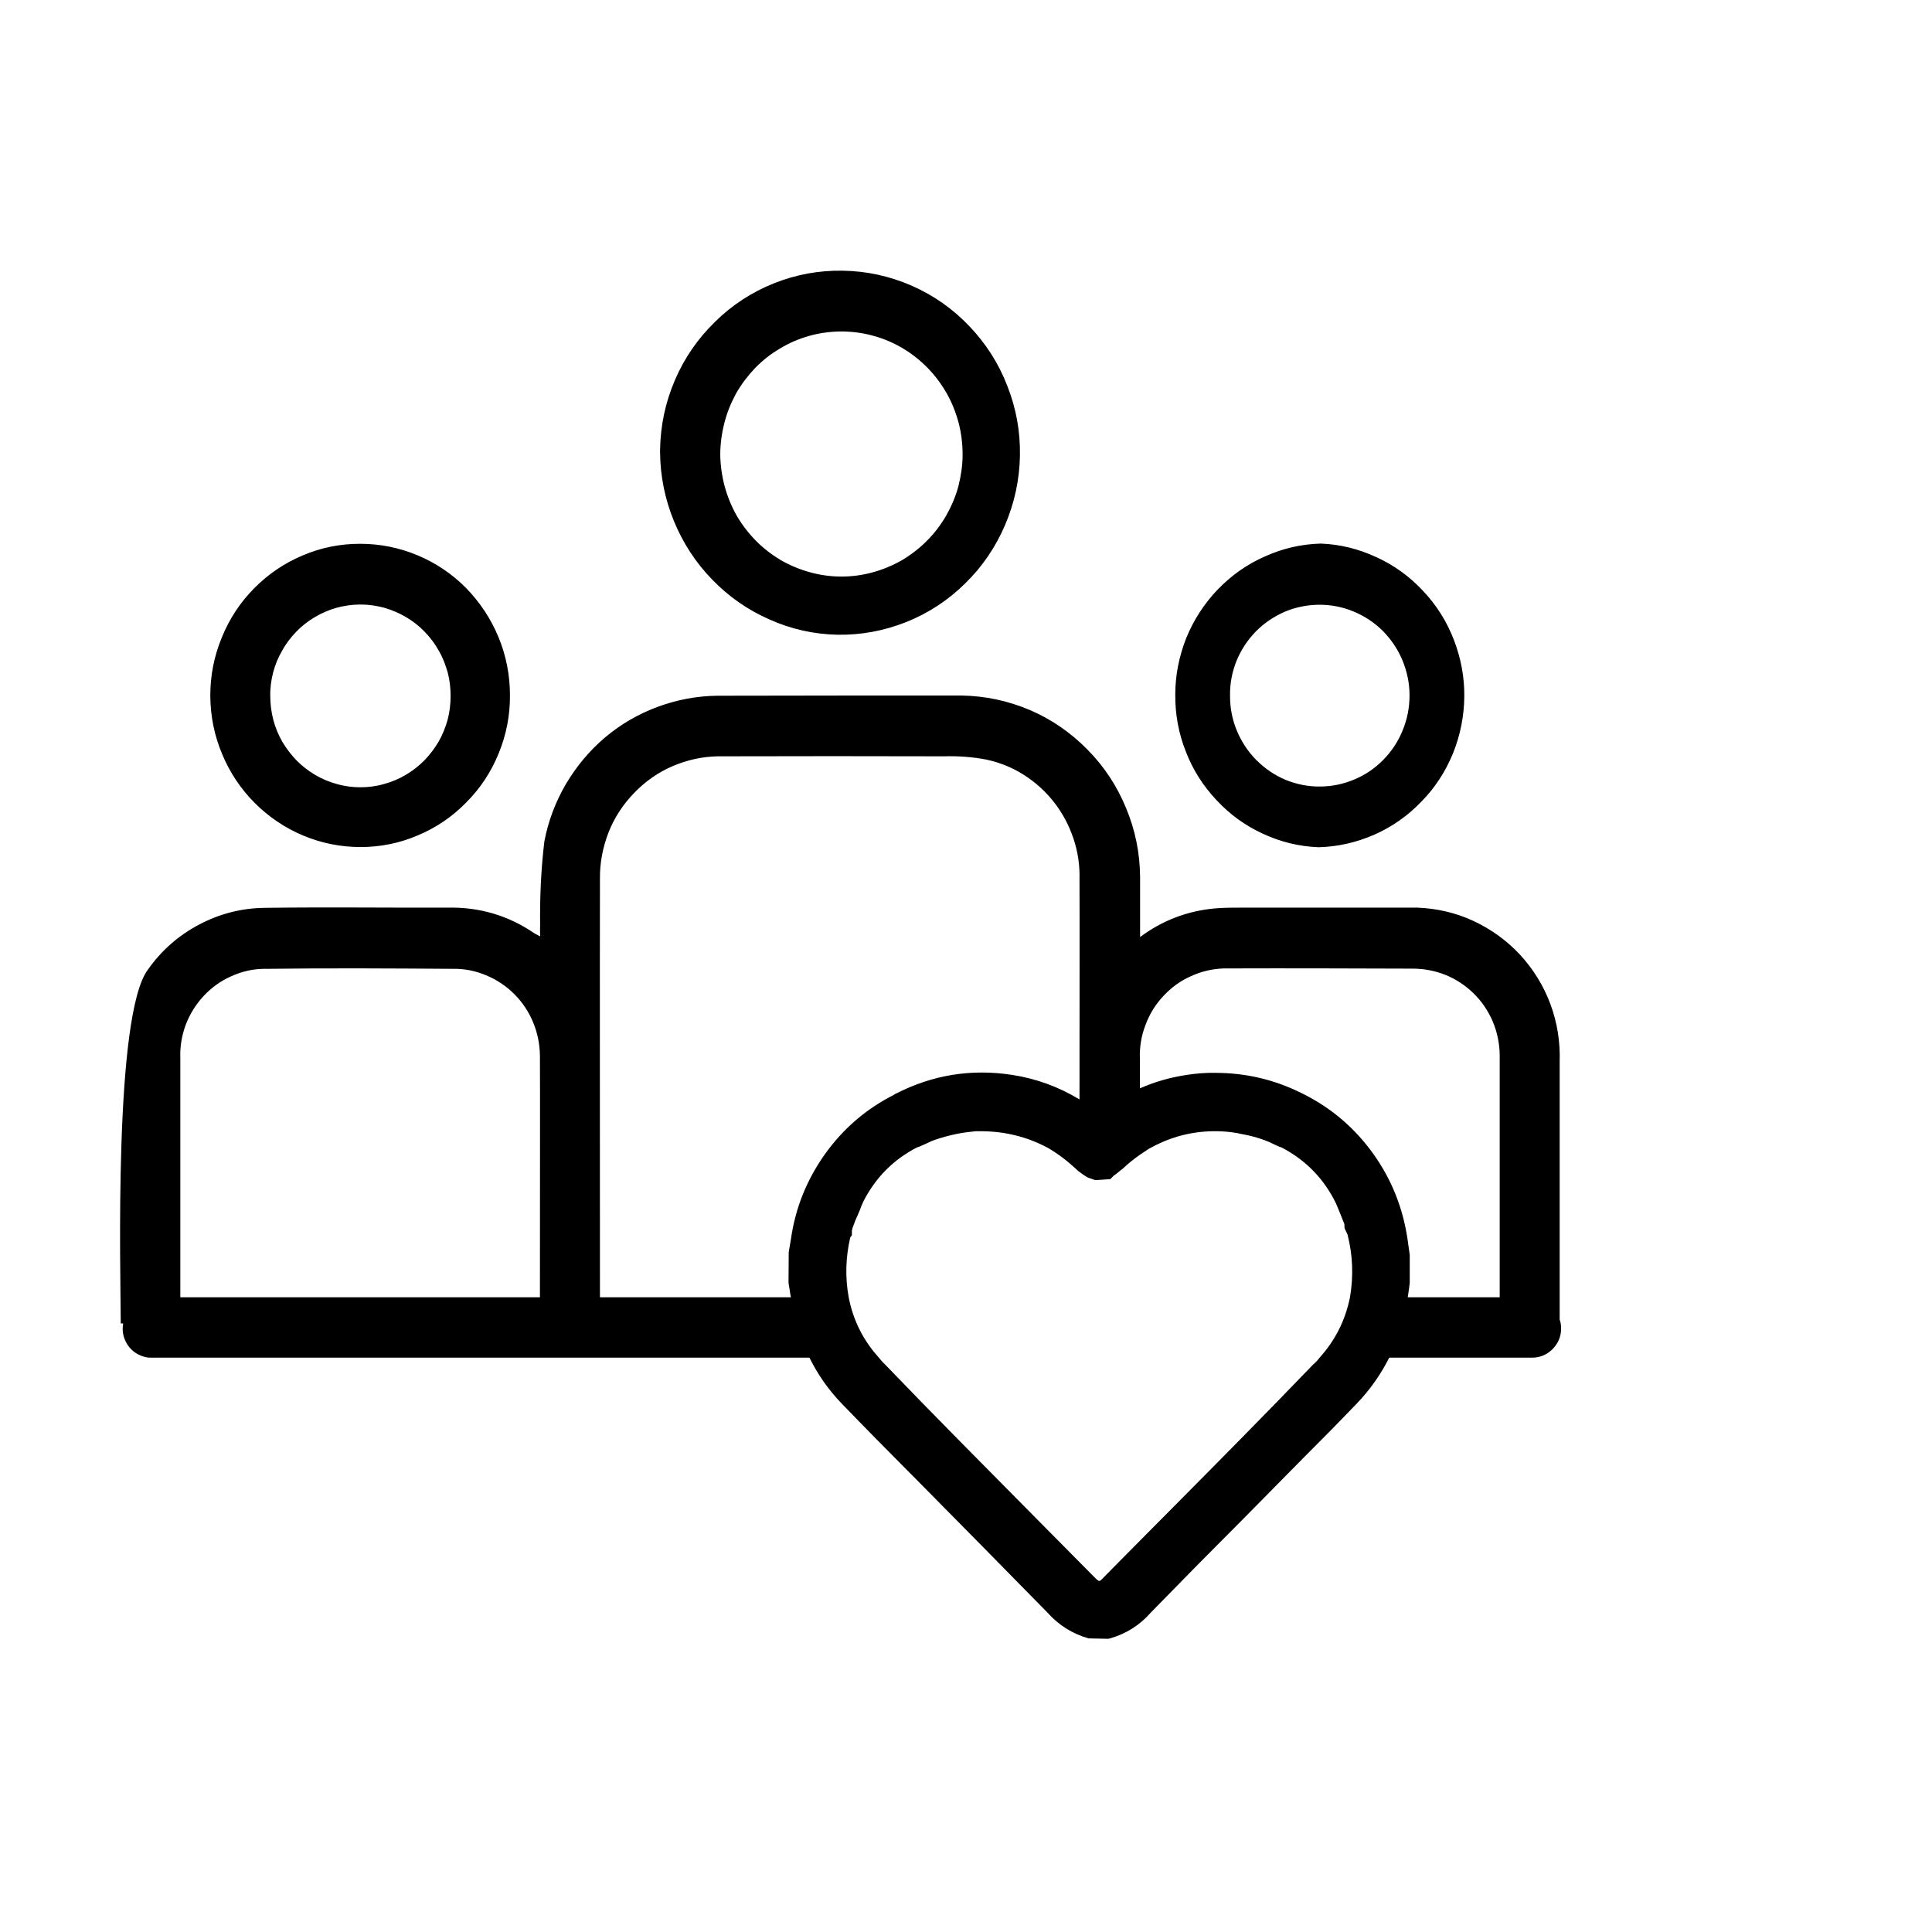 <svg xmlns="http://www.w3.org/2000/svg" xmlns:xlink="http://www.w3.org/1999/xlink" width="50" zoomAndPan="magnify" viewBox="0 0 37.5 37.5" height="50" preserveAspectRatio="xMidYMid meet" version="1.0"><defs><clipPath id="d80d1786af"><path d="M 0 0 L 37.008 0 L 37.008 37.008 L 0 37.008 Z M 0 0 " clip-rule="nonzero"/></clipPath><clipPath id="bd320fd65b"><path d="M 2.195 5.184 L 30.32 5.184 L 30.32 31.828 L 2.195 31.828 Z M 2.195 5.184 " clip-rule="nonzero"/></clipPath></defs><g clip-path="url(#d80d1786af)"><path fill="#000000" d="M 99.16 -0.09 C 64.012 -0.09 35.453 28.523 35.453 63.781 C 35.453 92.785 54.793 117.441 81.219 125.25 C 35.066 133.586 0 173.938 0 223.098 C 0 223.395 0.027 223.688 0.086 223.98 C 0.145 224.27 0.23 224.551 0.344 224.824 C 0.457 225.098 0.598 225.359 0.762 225.605 C 0.926 225.852 1.113 226.078 1.324 226.289 C 1.535 226.5 1.762 226.684 2.008 226.852 C 2.254 227.016 2.516 227.152 2.789 227.266 C 3.066 227.379 3.348 227.465 3.637 227.523 C 3.93 227.582 4.223 227.609 4.52 227.609 L 265.129 227.609 L 265.129 341.953 C 265.133 342.387 265.195 342.809 265.316 343.223 C 265.441 343.637 265.621 344.023 265.855 344.387 C 266.094 344.75 266.375 345.07 266.703 345.352 C 267.031 345.633 267.391 345.863 267.785 346.043 C 268.18 346.219 268.59 346.34 269.02 346.398 C 269.449 346.461 269.875 346.457 270.305 346.398 C 270.73 346.336 271.145 346.211 271.535 346.031 C 271.93 345.852 272.289 345.621 272.617 345.336 L 305.809 316.293 L 322.336 357.887 C 322.445 358.172 322.582 358.449 322.746 358.707 C 322.91 358.969 323.098 359.211 323.312 359.43 C 323.527 359.652 323.762 359.852 324.016 360.023 C 324.27 360.199 324.539 360.344 324.824 360.465 C 325.109 360.582 325.402 360.672 325.703 360.73 C 326.008 360.789 326.312 360.816 326.621 360.812 C 326.93 360.809 327.234 360.777 327.535 360.711 C 327.836 360.645 328.129 360.547 328.41 360.422 L 370.926 341.391 C 371.191 341.273 371.445 341.133 371.684 340.969 C 371.922 340.805 372.141 340.621 372.344 340.414 C 372.547 340.207 372.73 339.984 372.891 339.742 C 373.047 339.504 373.184 339.25 373.293 338.98 C 373.406 338.715 373.488 338.441 373.547 338.156 C 373.605 337.875 373.637 337.586 373.641 337.297 C 373.641 337.008 373.617 336.723 373.566 336.438 C 373.512 336.156 373.434 335.879 373.328 335.609 L 356.379 293.172 L 403.133 284.57 C 403.551 284.484 403.949 284.344 404.324 284.145 C 404.703 283.949 405.047 283.703 405.352 283.41 C 405.66 283.113 405.922 282.781 406.137 282.414 C 406.352 282.047 406.508 281.656 406.613 281.246 C 406.715 280.832 406.758 280.414 406.742 279.988 C 406.73 279.562 406.656 279.148 406.523 278.742 C 406.391 278.34 406.203 277.961 405.961 277.609 C 405.723 277.258 405.438 276.945 405.109 276.676 L 342.961 227.609 L 354.965 227.609 C 355.262 227.609 355.555 227.582 355.848 227.523 C 356.137 227.465 356.422 227.379 356.695 227.266 C 356.969 227.152 357.23 227.016 357.477 226.852 C 357.723 226.684 357.953 226.5 358.16 226.289 C 358.371 226.078 358.559 225.852 358.723 225.605 C 358.887 225.359 359.027 225.098 359.141 224.824 C 359.254 224.551 359.34 224.27 359.398 223.98 C 359.457 223.688 359.484 223.395 359.484 223.098 C 359.484 173.938 324.422 133.586 278.266 125.25 C 304.625 117.398 323.891 92.734 323.891 63.781 C 323.891 28.523 295.332 -0.09 260.188 -0.09 C 225.039 -0.09 196.48 28.523 196.48 63.781 C 196.48 92.941 216.023 117.723 242.672 125.395 C 216.637 130.195 194.129 145.051 179.531 166.141 C 164.914 144.945 142.648 130.008 116.676 125.25 C 143.336 117.57 163.004 92.93 163.004 63.781 C 163.004 28.523 134.309 -0.09 99.16 -0.09 Z M 99.16 8.934 C 129.391 8.934 153.965 33.371 153.965 63.781 C 153.965 94.184 129.391 118.766 99.16 118.766 C 68.926 118.766 44.496 94.184 44.496 63.781 C 44.496 33.371 68.926 8.934 99.16 8.934 Z M 260.188 8.934 C 290.418 8.934 314.852 33.371 314.852 63.781 C 314.852 94.184 290.418 118.766 260.188 118.766 C 229.953 118.766 205.52 94.184 205.52 63.781 C 205.52 33.371 229.953 8.934 260.188 8.934 Z M 98.875 132.582 C 130.898 132.582 158.809 148.945 174.727 174.457 C 167.371 187.633 162.59 202.504 161.875 218.586 L 9.465 218.586 C 11.828 170.324 50.746 132.582 98.875 132.582 Z M 260.609 132.582 C 308.738 132.582 347.656 170.324 350.023 218.586 L 331.52 218.586 L 272.477 172.059 C 272 171.672 271.469 171.395 270.879 171.223 C 270.293 171.051 269.691 171 269.086 171.074 C 268.535 171.141 268.016 171.309 267.527 171.566 C 267.039 171.824 266.613 172.164 266.246 172.578 C 265.883 172.996 265.605 173.461 265.414 173.98 C 265.219 174.496 265.125 175.031 265.129 175.586 L 265.129 218.586 L 170.914 218.586 C 173.25 170.273 212.457 132.582 260.609 132.582 Z M 274.168 184.891 L 391.551 277.52 L 349.316 285.273 C 348.996 285.344 348.688 285.449 348.391 285.582 C 348.09 285.719 347.812 285.887 347.551 286.082 C 347.289 286.281 347.051 286.504 346.84 286.75 C 346.625 287 346.441 287.27 346.285 287.559 C 346.133 287.844 346.012 288.148 345.922 288.461 C 345.832 288.777 345.777 289.098 345.762 289.422 C 345.742 289.75 345.758 290.074 345.809 290.398 C 345.859 290.719 345.945 291.035 346.066 291.34 L 363.441 334.762 L 328.977 350.273 L 311.742 306.988 C 311.609 306.652 311.434 306.336 311.223 306.043 C 311.012 305.746 310.77 305.48 310.496 305.246 C 310.219 305.008 309.922 304.809 309.598 304.645 C 309.273 304.48 308.934 304.355 308.582 304.273 C 308.227 304.191 307.871 304.148 307.508 304.152 C 307.145 304.156 306.785 304.203 306.434 304.293 C 306.082 304.379 305.746 304.508 305.426 304.68 C 305.105 304.848 304.809 305.055 304.539 305.297 L 274.168 331.941 Z M 274.168 184.891 " fill-opacity="1" fill-rule="nonzero"/></g><g clip-path="url(#bd320fd65b)"><path fill="#000000" d="M 25.594 16.445 C 25.973 16.434 26.332 16.352 26.68 16.199 C 27.023 16.047 27.328 15.832 27.59 15.559 C 27.855 15.289 28.059 14.973 28.203 14.621 C 28.344 14.27 28.418 13.902 28.422 13.52 C 28.426 13.141 28.355 12.77 28.219 12.418 C 28.082 12.062 27.883 11.746 27.621 11.469 C 27.363 11.191 27.062 10.973 26.719 10.816 C 26.375 10.656 26.016 10.566 25.641 10.551 L 25.633 10.551 C 25.254 10.562 24.895 10.645 24.551 10.801 C 24.203 10.953 23.902 11.168 23.637 11.441 C 23.375 11.715 23.172 12.027 23.027 12.379 C 22.887 12.734 22.812 13.102 22.812 13.48 C 22.809 13.863 22.875 14.23 23.016 14.586 C 23.152 14.941 23.352 15.254 23.613 15.531 C 23.871 15.809 24.172 16.027 24.516 16.184 C 24.859 16.344 25.219 16.43 25.594 16.445 Z M 23.875 13.5 C 23.871 13.27 23.914 13.047 24 12.828 C 24.09 12.613 24.211 12.426 24.375 12.258 C 24.535 12.094 24.723 11.969 24.934 11.875 C 25.145 11.785 25.367 11.742 25.594 11.738 L 25.609 11.738 C 25.84 11.738 26.062 11.781 26.277 11.871 C 26.492 11.961 26.68 12.086 26.844 12.25 C 27.008 12.418 27.133 12.605 27.223 12.82 C 27.312 13.039 27.359 13.262 27.359 13.496 C 27.359 13.73 27.316 13.957 27.227 14.172 C 27.141 14.387 27.016 14.578 26.852 14.746 C 26.691 14.91 26.504 15.039 26.289 15.129 C 26.074 15.219 25.855 15.266 25.621 15.266 C 25.391 15.27 25.168 15.223 24.953 15.137 C 24.742 15.047 24.551 14.918 24.387 14.754 C 24.223 14.59 24.098 14.398 24.008 14.184 C 23.918 13.969 23.875 13.742 23.875 13.512 Z M 7 16.441 C 7.383 16.441 7.754 16.367 8.109 16.215 C 8.465 16.066 8.781 15.852 9.051 15.574 C 9.324 15.301 9.535 14.98 9.68 14.621 C 9.828 14.258 9.902 13.883 9.898 13.492 C 9.898 13.102 9.824 12.727 9.676 12.367 C 9.527 12.008 9.316 11.691 9.047 11.414 C 8.773 11.137 8.457 10.926 8.102 10.777 C 7.746 10.629 7.375 10.555 6.988 10.555 C 6.602 10.555 6.23 10.629 5.875 10.781 C 5.52 10.93 5.203 11.145 4.934 11.418 C 4.66 11.695 4.449 12.016 4.305 12.375 C 4.156 12.734 4.082 13.109 4.082 13.5 L 4.082 13.516 C 4.086 13.902 4.16 14.277 4.312 14.637 C 4.461 14.996 4.672 15.312 4.945 15.586 C 5.219 15.859 5.531 16.07 5.887 16.219 C 6.242 16.367 6.613 16.441 7 16.441 Z M 6.984 11.734 L 7.008 11.734 C 7.16 11.734 7.312 11.758 7.461 11.797 C 7.605 11.84 7.746 11.898 7.879 11.977 C 8.012 12.055 8.133 12.148 8.242 12.262 C 8.348 12.371 8.441 12.492 8.516 12.629 C 8.594 12.762 8.648 12.906 8.691 13.055 C 8.73 13.207 8.746 13.359 8.746 13.512 C 8.746 13.668 8.727 13.82 8.688 13.973 C 8.645 14.121 8.59 14.262 8.512 14.398 C 8.434 14.531 8.34 14.652 8.234 14.762 C 8.125 14.871 8.004 14.965 7.871 15.043 C 7.738 15.121 7.598 15.18 7.449 15.219 C 7.301 15.262 7.148 15.281 6.996 15.281 C 6.844 15.281 6.691 15.262 6.543 15.219 C 6.395 15.18 6.254 15.121 6.121 15.043 C 5.988 14.965 5.867 14.871 5.758 14.762 C 5.652 14.652 5.559 14.531 5.48 14.398 C 5.402 14.262 5.344 14.121 5.305 13.973 C 5.266 13.82 5.246 13.668 5.246 13.512 C 5.242 13.359 5.262 13.207 5.301 13.055 C 5.34 12.906 5.398 12.762 5.477 12.629 C 5.551 12.492 5.645 12.371 5.75 12.262 C 5.859 12.148 5.98 12.055 6.113 11.977 C 6.246 11.898 6.383 11.84 6.531 11.797 C 6.68 11.758 6.832 11.734 6.984 11.734 Z M 16.246 12.32 C 16.711 12.328 17.156 12.246 17.59 12.074 C 18.02 11.902 18.402 11.652 18.734 11.324 C 19.066 11 19.324 10.621 19.508 10.191 C 19.691 9.762 19.789 9.312 19.797 8.844 C 19.805 8.375 19.723 7.922 19.551 7.488 C 19.383 7.051 19.133 6.664 18.812 6.328 C 18.492 5.992 18.117 5.73 17.691 5.543 C 17.266 5.359 16.824 5.262 16.359 5.254 C 15.898 5.246 15.449 5.328 15.02 5.5 C 14.59 5.672 14.207 5.922 13.875 6.25 C 13.543 6.574 13.281 6.953 13.098 7.383 C 12.914 7.812 12.82 8.262 12.812 8.73 L 12.812 8.781 C 12.816 9.242 12.906 9.688 13.082 10.117 C 13.258 10.543 13.504 10.922 13.824 11.25 C 14.145 11.582 14.516 11.84 14.934 12.023 C 15.352 12.211 15.789 12.309 16.246 12.32 Z M 16.301 6.434 L 16.363 6.434 C 16.57 6.438 16.77 6.465 16.969 6.523 C 17.168 6.578 17.355 6.66 17.531 6.766 C 17.707 6.871 17.867 7 18.012 7.148 C 18.156 7.297 18.277 7.461 18.379 7.641 C 18.48 7.82 18.555 8.012 18.609 8.215 C 18.66 8.414 18.684 8.621 18.684 8.828 C 18.684 9.035 18.652 9.238 18.602 9.441 C 18.547 9.641 18.465 9.832 18.363 10.012 C 18.258 10.191 18.137 10.352 17.988 10.5 C 17.844 10.645 17.68 10.77 17.504 10.875 C 17.324 10.977 17.137 11.055 16.938 11.109 C 16.738 11.164 16.539 11.191 16.332 11.191 C 16.129 11.191 15.926 11.164 15.727 11.109 C 15.527 11.055 15.34 10.977 15.16 10.875 C 14.984 10.77 14.82 10.645 14.676 10.5 C 14.531 10.352 14.406 10.191 14.301 10.012 C 14.199 9.832 14.121 9.641 14.066 9.441 C 14.012 9.238 13.984 9.035 13.98 8.828 C 13.98 8.621 14.008 8.414 14.059 8.215 C 14.109 8.012 14.188 7.82 14.285 7.641 C 14.387 7.461 14.512 7.297 14.652 7.148 C 14.797 7 14.957 6.871 15.137 6.766 C 15.312 6.66 15.5 6.578 15.695 6.523 C 15.895 6.465 16.098 6.438 16.301 6.434 Z M 30.273 25.613 L 30.273 20.605 C 30.285 20.223 30.227 19.852 30.094 19.492 C 29.961 19.133 29.762 18.812 29.504 18.531 C 29.246 18.254 28.941 18.035 28.598 17.875 C 28.254 17.715 27.891 17.633 27.512 17.617 L 24.109 17.617 C 23.934 17.617 23.746 17.617 23.57 17.633 C 23.039 17.684 22.559 17.867 22.129 18.188 L 22.129 17.02 C 22.125 16.555 22.035 16.109 21.855 15.68 C 21.68 15.254 21.43 14.875 21.105 14.547 C 20.781 14.219 20.41 13.961 19.988 13.781 C 19.566 13.602 19.125 13.508 18.664 13.5 C 17.086 13.5 15.504 13.5 13.926 13.504 C 13.527 13.508 13.141 13.582 12.766 13.719 C 12.391 13.859 12.051 14.055 11.746 14.312 C 11.441 14.57 11.188 14.875 10.984 15.219 C 10.781 15.566 10.641 15.938 10.566 16.332 C 10.5 16.879 10.477 17.426 10.484 17.973 C 10.48 18.031 10.484 18.094 10.484 18.176 C 10.426 18.145 10.402 18.133 10.375 18.117 C 9.867 17.77 9.309 17.605 8.695 17.617 C 7.512 17.621 6.332 17.605 5.145 17.621 C 4.695 17.625 4.266 17.734 3.867 17.945 C 3.465 18.156 3.133 18.449 2.871 18.82 C 2.207 19.703 2.34 24.672 2.344 25.688 L 2.391 25.688 C 2.363 25.84 2.395 25.98 2.48 26.109 C 2.566 26.234 2.688 26.312 2.836 26.344 C 2.871 26.352 2.91 26.352 2.949 26.352 L 15.711 26.352 C 15.875 26.684 16.086 26.984 16.344 27.25 C 16.773 27.695 17.207 28.133 17.656 28.586 L 17.773 28.703 C 18.625 29.566 19.48 30.43 20.328 31.297 C 20.547 31.543 20.812 31.711 21.129 31.801 L 21.508 31.809 L 21.547 31.801 C 21.859 31.711 22.125 31.543 22.34 31.297 C 22.93 30.691 23.527 30.086 24.125 29.488 L 25.277 28.32 C 25.629 27.969 25.98 27.613 26.328 27.25 C 26.586 26.984 26.797 26.684 26.965 26.352 L 29.734 26.352 C 29.891 26.352 30.023 26.297 30.133 26.188 C 30.246 26.074 30.301 25.941 30.301 25.785 C 30.301 25.727 30.293 25.668 30.273 25.613 Z M 10.48 25.18 L 3.5 25.18 L 3.5 20.543 C 3.492 20.316 3.527 20.102 3.605 19.891 C 3.684 19.684 3.801 19.496 3.949 19.336 C 4.102 19.172 4.277 19.043 4.48 18.953 C 4.684 18.859 4.895 18.809 5.113 18.805 L 5.191 18.805 C 6.391 18.789 7.594 18.797 8.793 18.805 C 9.016 18.801 9.23 18.844 9.434 18.93 C 9.641 19.016 9.824 19.137 9.98 19.293 C 10.141 19.453 10.262 19.637 10.348 19.844 C 10.434 20.051 10.477 20.266 10.48 20.492 C 10.484 20.836 10.48 23.918 10.48 25.18 Z M 11.645 25.18 C 11.645 23.371 11.641 18.461 11.645 17.059 C 11.641 16.75 11.699 16.449 11.812 16.156 C 11.926 15.867 12.094 15.613 12.309 15.391 C 12.523 15.168 12.773 14.992 13.055 14.871 C 13.34 14.75 13.633 14.684 13.941 14.68 L 14 14.68 C 15.441 14.676 16.875 14.676 18.32 14.68 C 18.594 14.672 18.867 14.691 19.137 14.742 C 19.398 14.797 19.645 14.895 19.871 15.039 C 20.098 15.184 20.293 15.359 20.461 15.574 C 20.625 15.785 20.75 16.02 20.836 16.277 C 20.922 16.535 20.961 16.797 20.953 17.07 C 20.957 17.816 20.953 19.59 20.953 21.34 C 20.547 21.094 20.109 20.934 19.641 20.863 C 18.852 20.742 18.102 20.863 17.391 21.227 C 17.375 21.23 17.363 21.238 17.352 21.25 C 16.812 21.523 16.367 21.906 16.012 22.402 C 15.66 22.898 15.438 23.445 15.352 24.051 L 15.309 24.305 L 15.305 24.898 L 15.332 25.066 C 15.336 25.105 15.344 25.145 15.352 25.18 Z M 25.508 26.473 L 25.5 26.473 C 24.562 27.449 23.59 28.43 22.652 29.375 C 22.234 29.793 21.824 30.211 21.406 30.633 C 21.344 30.695 21.344 30.711 21.262 30.633 L 20.051 29.41 C 19.086 28.434 18.121 27.465 17.168 26.473 C 17.129 26.438 17.094 26.395 17.059 26.352 C 16.754 26.016 16.559 25.625 16.473 25.18 C 16.402 24.789 16.414 24.402 16.504 24.016 L 16.535 23.977 L 16.535 23.883 C 16.539 23.867 16.547 23.852 16.547 23.836 C 16.578 23.75 16.609 23.668 16.648 23.586 C 16.676 23.52 16.707 23.449 16.715 23.418 L 16.758 23.32 C 16.996 22.855 17.34 22.508 17.801 22.27 C 17.836 22.262 17.871 22.246 17.902 22.23 L 17.957 22.207 C 18.016 22.18 18.07 22.152 18.133 22.129 C 18.277 22.078 18.426 22.039 18.574 22.008 C 18.695 21.984 18.816 21.969 18.938 21.957 L 19.059 21.957 C 19.504 21.961 19.926 22.062 20.32 22.27 L 20.348 22.285 C 20.539 22.398 20.715 22.531 20.879 22.684 L 20.926 22.727 C 20.934 22.734 20.941 22.742 20.953 22.746 C 20.984 22.773 21.02 22.797 21.055 22.82 L 21.094 22.844 C 21.102 22.848 21.113 22.855 21.125 22.859 L 21.258 22.906 L 21.551 22.887 L 21.617 22.82 C 21.664 22.789 21.707 22.754 21.746 22.719 L 21.793 22.684 C 21.895 22.586 22.008 22.496 22.125 22.414 C 22.184 22.375 22.242 22.336 22.301 22.297 L 22.352 22.27 C 22.785 22.035 23.246 21.934 23.738 21.961 C 23.863 21.969 23.984 21.984 24.102 22.012 C 24.254 22.039 24.406 22.078 24.551 22.133 C 24.605 22.152 24.66 22.176 24.711 22.203 L 24.77 22.23 C 24.801 22.246 24.836 22.262 24.871 22.27 C 25.344 22.516 25.699 22.879 25.934 23.363 L 26.008 23.543 C 26.035 23.613 26.066 23.688 26.094 23.758 L 26.098 23.84 L 26.156 23.965 C 26.258 24.367 26.273 24.77 26.203 25.18 C 26.113 25.625 25.918 26.016 25.613 26.352 C 25.582 26.395 25.543 26.438 25.504 26.473 Z M 29.109 25.18 L 27.324 25.18 C 27.328 25.152 27.336 25.125 27.336 25.098 C 27.344 25.043 27.355 24.988 27.363 24.898 L 27.363 24.359 L 27.32 24.051 C 27.23 23.445 27.012 22.898 26.66 22.402 C 26.309 21.91 25.863 21.523 25.328 21.25 L 25.266 21.219 C 24.734 20.953 24.176 20.824 23.586 20.824 C 23.402 20.82 23.219 20.836 23.039 20.863 C 22.723 20.91 22.418 20.996 22.125 21.125 L 22.125 20.551 C 22.117 20.324 22.152 20.105 22.234 19.895 C 22.312 19.684 22.426 19.496 22.582 19.332 C 22.734 19.168 22.91 19.039 23.113 18.949 C 23.316 18.855 23.531 18.805 23.754 18.797 L 23.848 18.797 C 25.035 18.793 26.223 18.797 27.414 18.801 C 27.633 18.801 27.848 18.84 28.055 18.922 C 28.258 19.004 28.441 19.125 28.602 19.281 C 28.762 19.438 28.883 19.617 28.973 19.824 C 29.059 20.027 29.105 20.246 29.109 20.469 Z M 29.109 25.18 " fill-opacity="1" fill-rule="nonzero"/></g></svg>